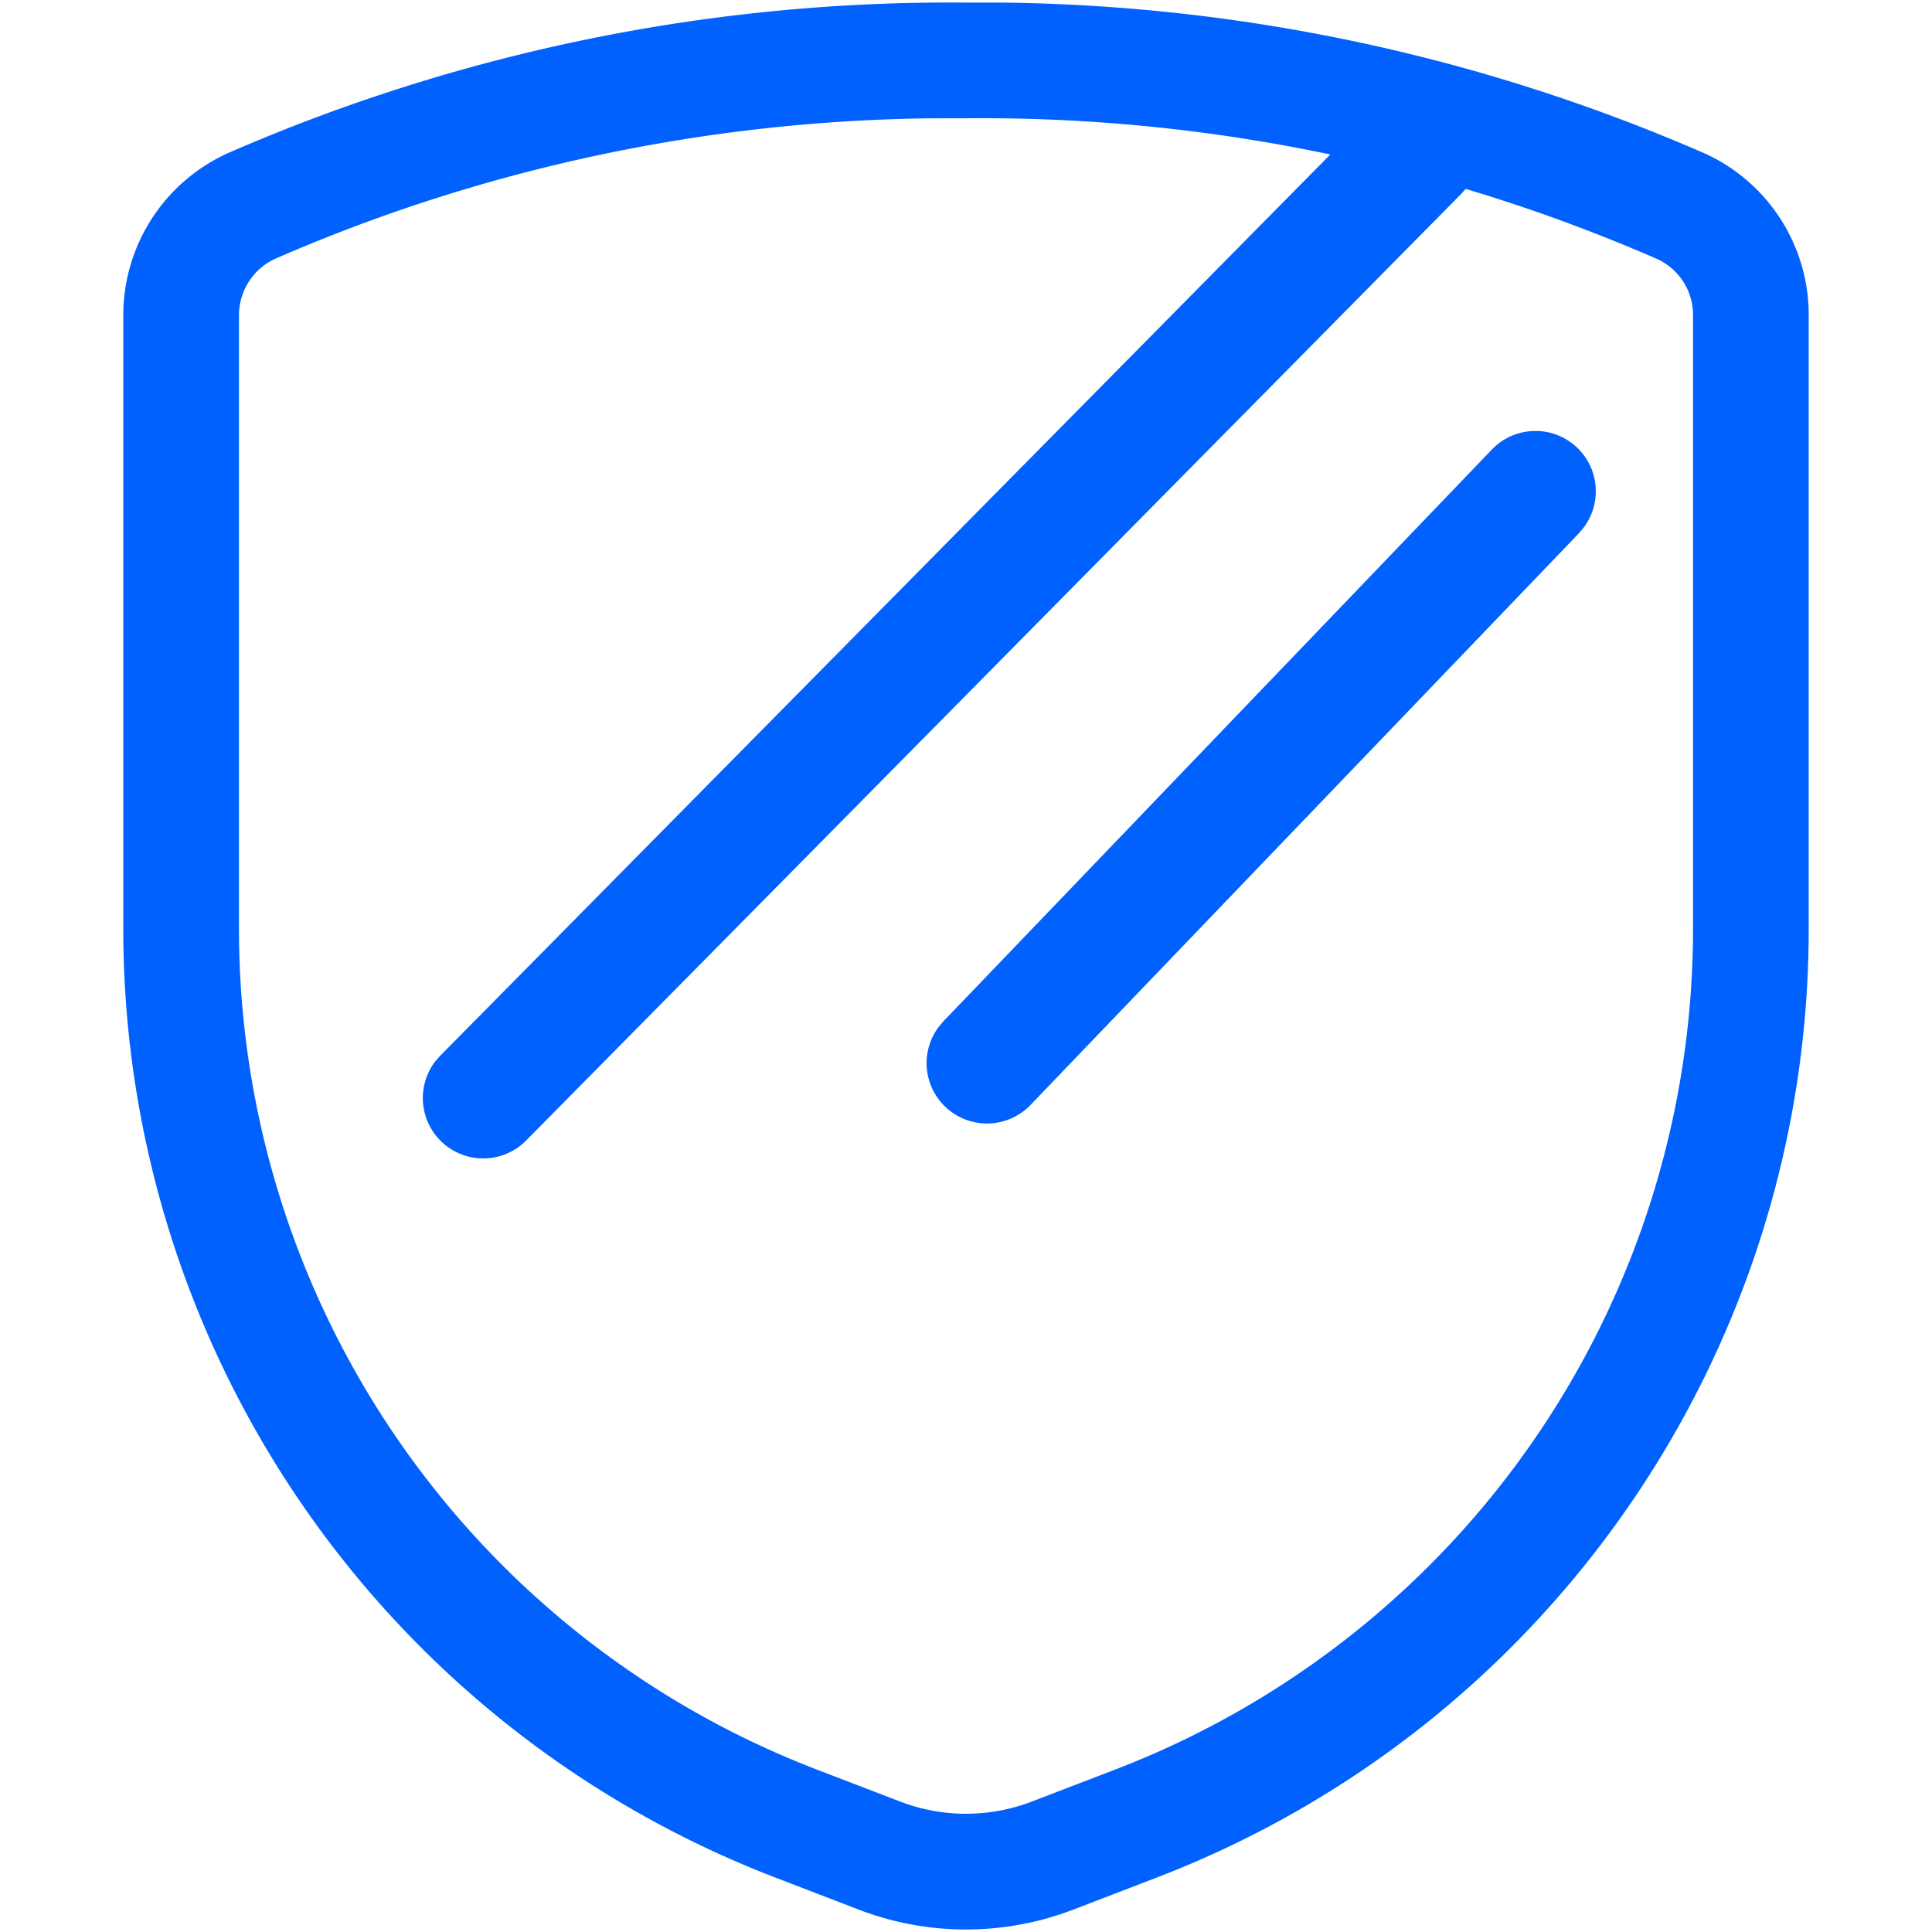 <svg width="32" height="32" xmlns="http://www.w3.org/2000/svg">
    <path d="M16.592.043c4.004.044 7.961.892 11.65 2.501a2.939 2.939 0 0 1 1.716 2.688v10.151c0 6.965-4.29 13.21-10.79 15.712l-1.388.533a4.958 4.958 0 0 1-3.56 0l-1.388-.534a16.834 16.834 0 0 1-10.79-15.71V5.237a2.947 2.947 0 0 1 1.732-2.7A29.892 29.892 0 0 1 16.009.043zm-.583 1.916-.608.001c-3.738.044-7.43.837-10.845 2.327-.366.168-.6.535-.598.945v10.151a14.917 14.917 0 0 0 9.562 13.923l1.388.533c.703.27 1.481.27 2.184 0l1.388-.533a14.917 14.917 0 0 0 9.562-13.923V5.225a1.02 1.02 0 0 0-.583-.93 27.975 27.975 0 0 0-3.183-1.166l-.065.074-15.5 15.691a1 1 0 0 1-1.505-1.31l.083-.095 14.745-14.93a27.976 27.976 0 0 0-6.025-.6zm10.115 5.457a1 1 0 0 1 .11 1.318l-.08.096-9.084 9.47a1 1 0 0 1-1.525-1.288l.081-.096 9.084-9.47a1 1 0 0 1 1.414-.03z" fill="#0061FF" fill-rule="evenodd"/>
</svg>
